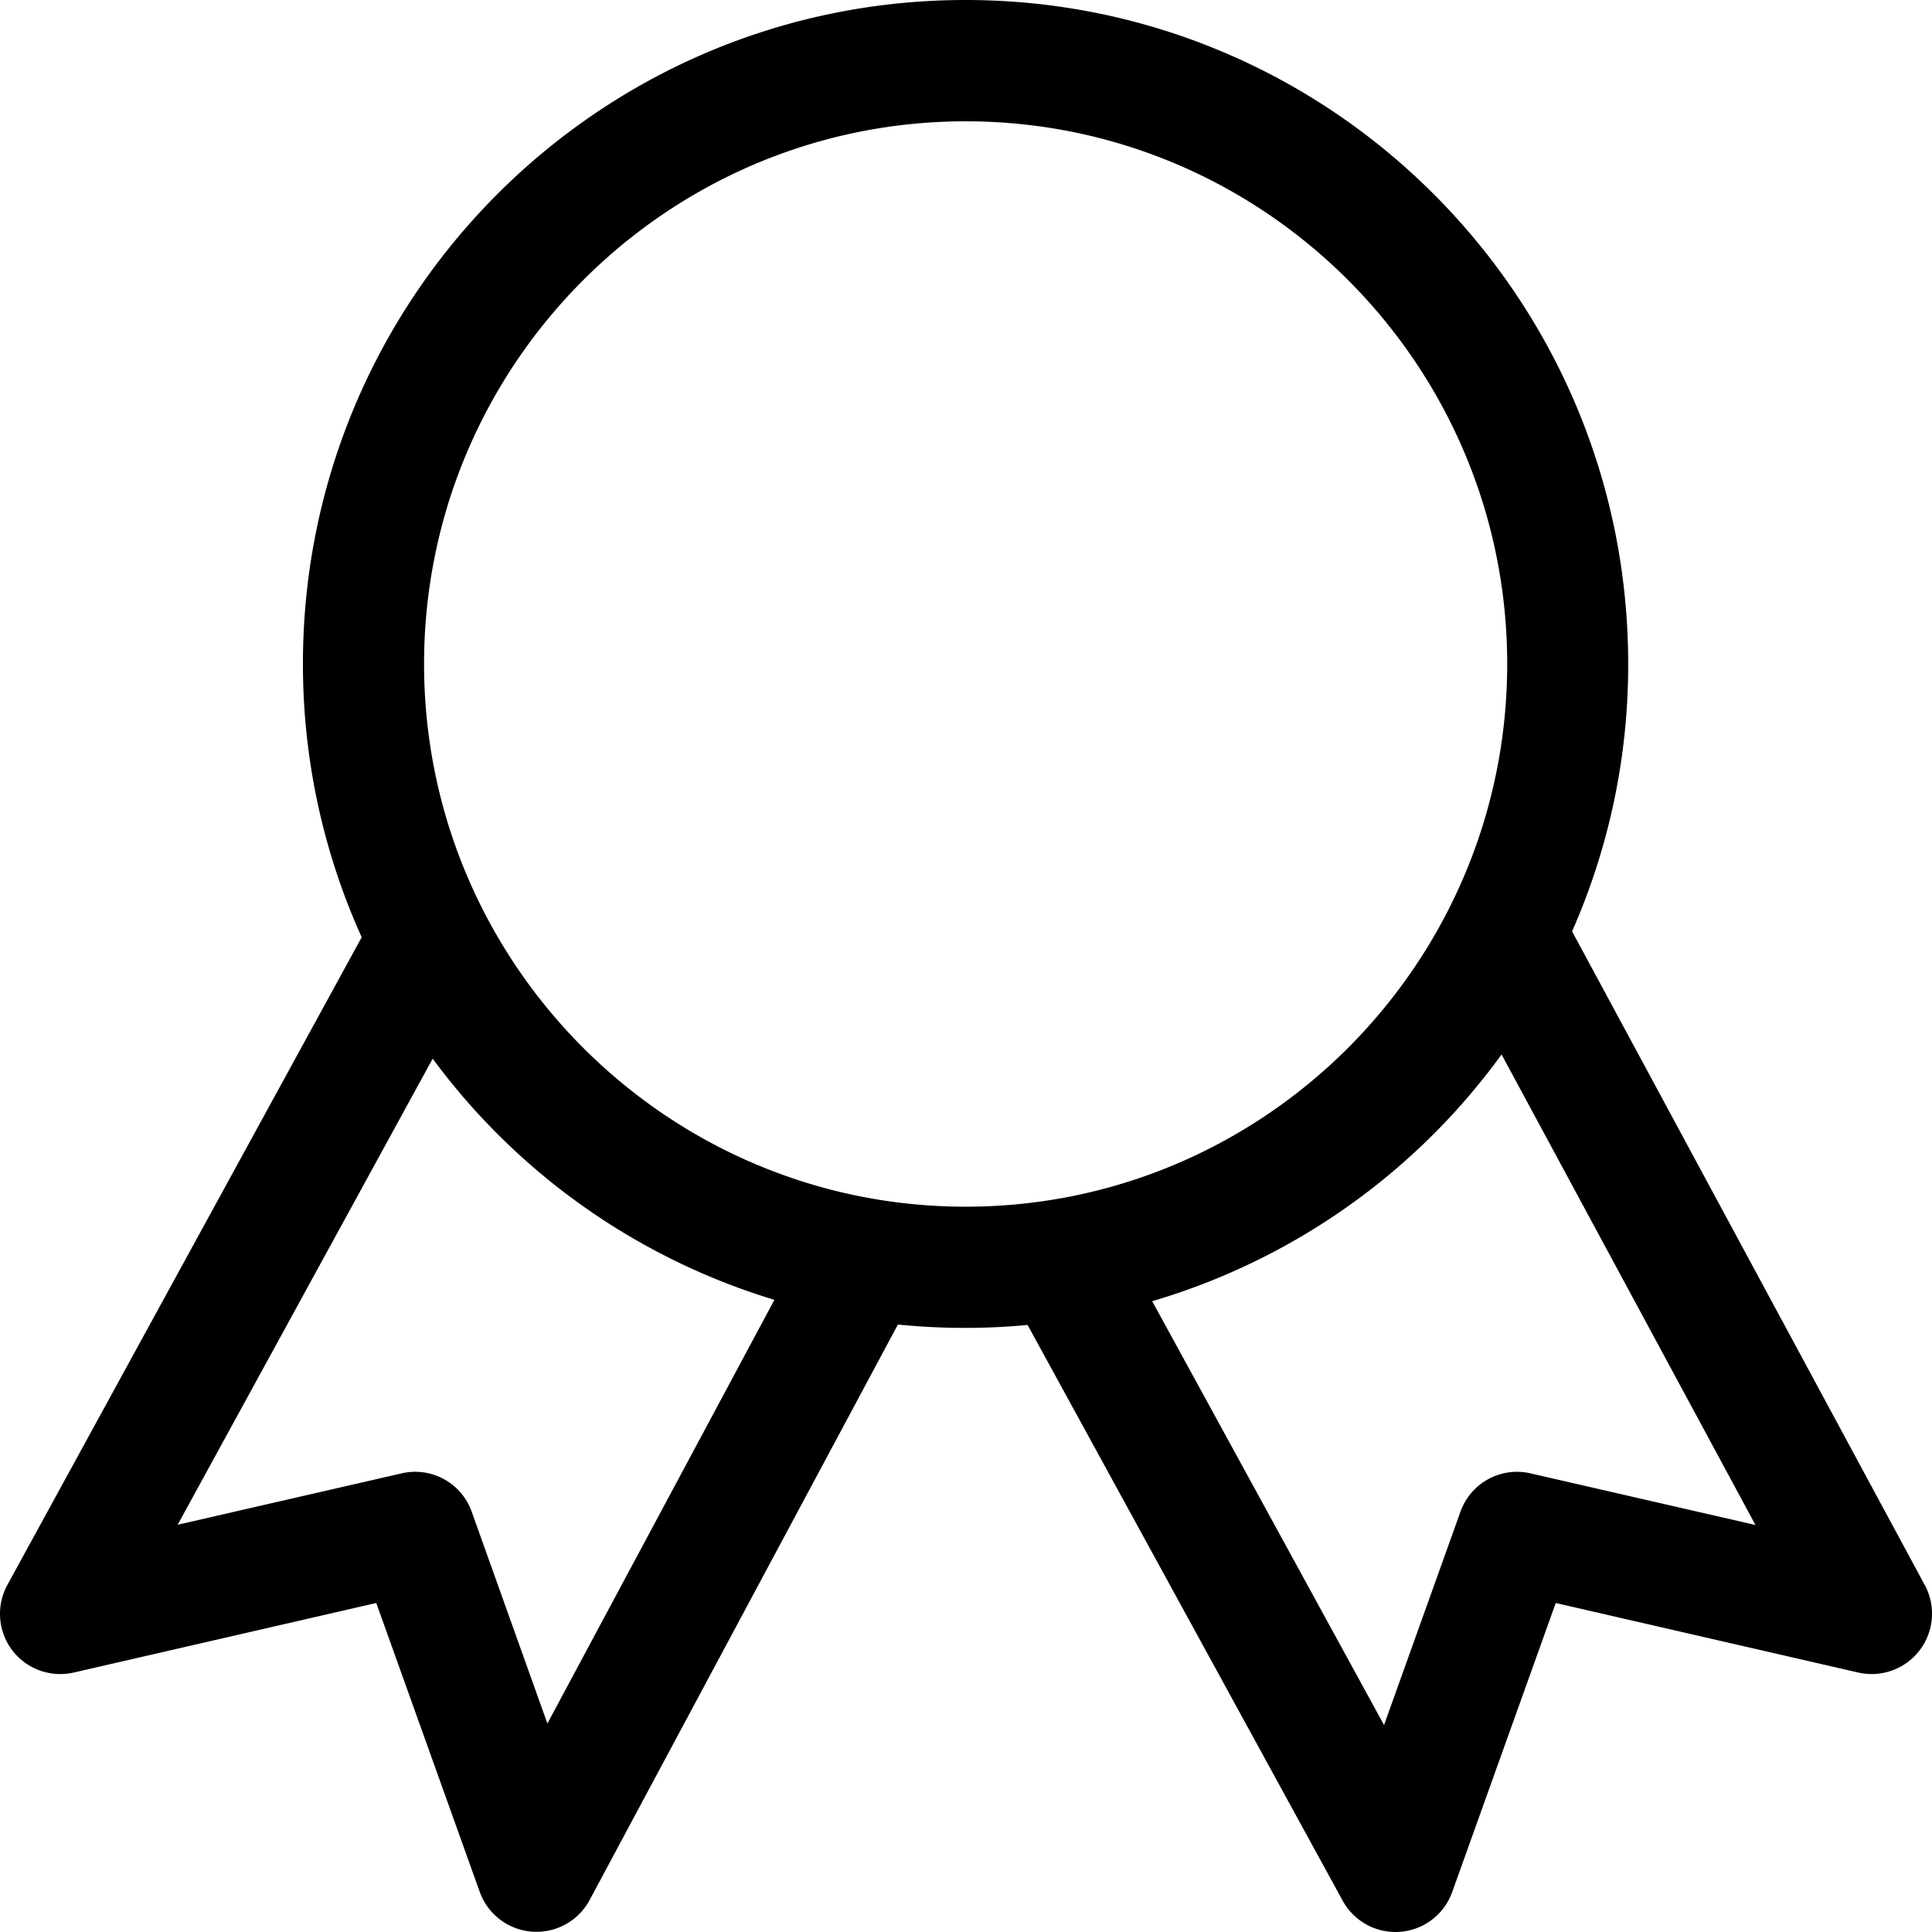 <svg width="24" height="24" viewBox="0 0 24 24" fill="none" xmlns="http://www.w3.org/2000/svg"><path d="m23.91 19.69-4.381-8.12a8.2 8.2 0 0 0 .697-3.322C20.226 3.693 16.54 0 11.995 0 7.448 0 3.763 3.693 3.763 8.248c0 1.21.263 2.36.73 3.395l-4.4 8.043a.75.75 0 0 0 .058.813.75.75 0 0 0 .765.278l3.758-.864 1.286 3.59a.749.749 0 0 0 1.364.101l3.83-7.15a8.3 8.3 0 0 0 1.611.005l3.913 7.15a.748.748 0 0 0 1.362-.106l1.286-3.59 3.758.864a.75.75 0 0 0 .826-1.088M6.8 21.41l-.94-2.63a.745.745 0 0 0-.873-.477l-2.78.638 3.168-5.79a8.24 8.24 0 0 0 4.245 2.996zM5.268 8.248c0-3.717 3.019-6.741 6.728-6.741 3.71 0 6.727 3.024 6.727 6.741s-3.018 6.742-6.727 6.742-6.728-3.025-6.728-6.742m13.746 10.055a.745.745 0 0 0-.872.477l-.949 2.649-2.88-5.265a8.24 8.24 0 0 0 4.34-3.065l3.154 5.845z" fill="#000"/></svg>